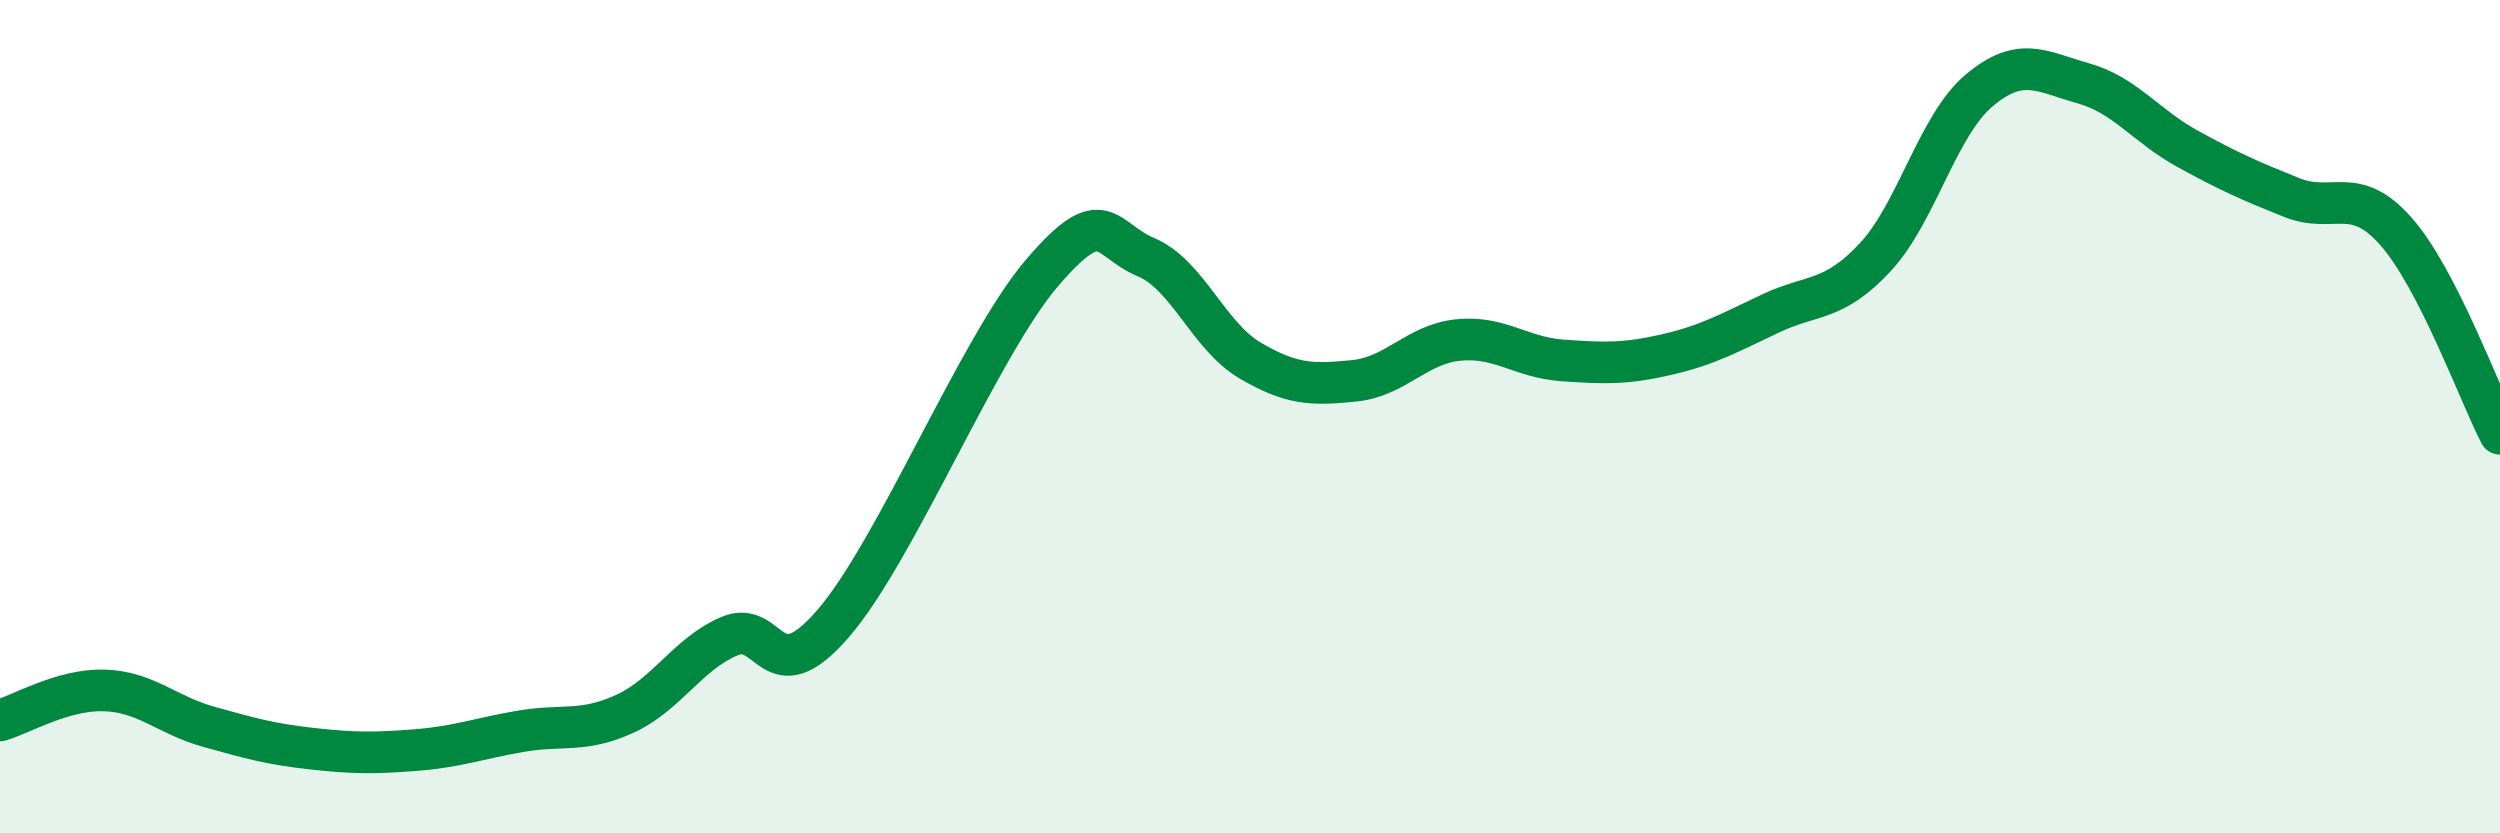 
    <svg width="60" height="20" viewBox="0 0 60 20" xmlns="http://www.w3.org/2000/svg">
      <path
        d="M 0,17.29 C 0.5,17.15 1.5,16.54 2.5,16.57 C 3.5,16.6 4,17.16 5,17.44 C 6,17.72 6.5,17.86 7.5,17.97 C 8.5,18.08 9,18.08 10,18 C 11,17.92 11.5,17.72 12.5,17.55 C 13.5,17.38 14,17.59 15,17.13 C 16,16.67 16.5,15.7 17.5,15.27 C 18.5,14.84 18.5,16.7 20,14.96 C 21.5,13.22 23.5,8.32 25,6.56 C 26.5,4.8 26.5,5.75 27.5,6.17 C 28.5,6.59 29,8.06 30,8.65 C 31,9.24 31.5,9.24 32.5,9.14 C 33.5,9.04 34,8.26 35,8.16 C 36,8.06 36.5,8.58 37.5,8.65 C 38.5,8.72 39,8.74 40,8.51 C 41,8.28 41.5,7.99 42.5,7.52 C 43.5,7.05 44,7.25 45,6.18 C 46,5.11 46.5,3.01 47.5,2.17 C 48.5,1.33 49,1.72 50,2 C 51,2.28 51.5,3.02 52.5,3.57 C 53.5,4.12 54,4.34 55,4.74 C 56,5.14 56.5,4.42 57.5,5.55 C 58.5,6.68 59.5,9.44 60,10.41L60 20L0 20Z"
        fill="#008740"
        opacity="0.1"
        stroke-linecap="round"
        stroke-linejoin="round"
      />
      <path
        d="M 0,17.29 C 0.5,17.15 1.5,16.54 2.5,16.57 C 3.5,16.6 4,17.16 5,17.44 C 6,17.72 6.5,17.86 7.5,17.97 C 8.5,18.08 9,18.08 10,18 C 11,17.92 11.5,17.72 12.5,17.55 C 13.5,17.38 14,17.59 15,17.13 C 16,16.67 16.5,15.7 17.5,15.27 C 18.5,14.84 18.5,16.7 20,14.96 C 21.5,13.22 23.5,8.32 25,6.56 C 26.5,4.8 26.5,5.75 27.5,6.17 C 28.5,6.59 29,8.06 30,8.65 C 31,9.24 31.5,9.24 32.5,9.14 C 33.5,9.04 34,8.26 35,8.16 C 36,8.06 36.5,8.58 37.5,8.65 C 38.5,8.72 39,8.74 40,8.51 C 41,8.28 41.5,7.99 42.5,7.52 C 43.5,7.05 44,7.25 45,6.18 C 46,5.11 46.5,3.01 47.5,2.17 C 48.5,1.33 49,1.72 50,2 C 51,2.28 51.5,3.02 52.5,3.57 C 53.5,4.12 54,4.34 55,4.74 C 56,5.14 56.5,4.42 57.5,5.55 C 58.5,6.68 59.5,9.44 60,10.41"
        stroke="#008740"
        stroke-width="1"
        fill="none"
        stroke-linecap="round"
        stroke-linejoin="round"
      />
    </svg>
  